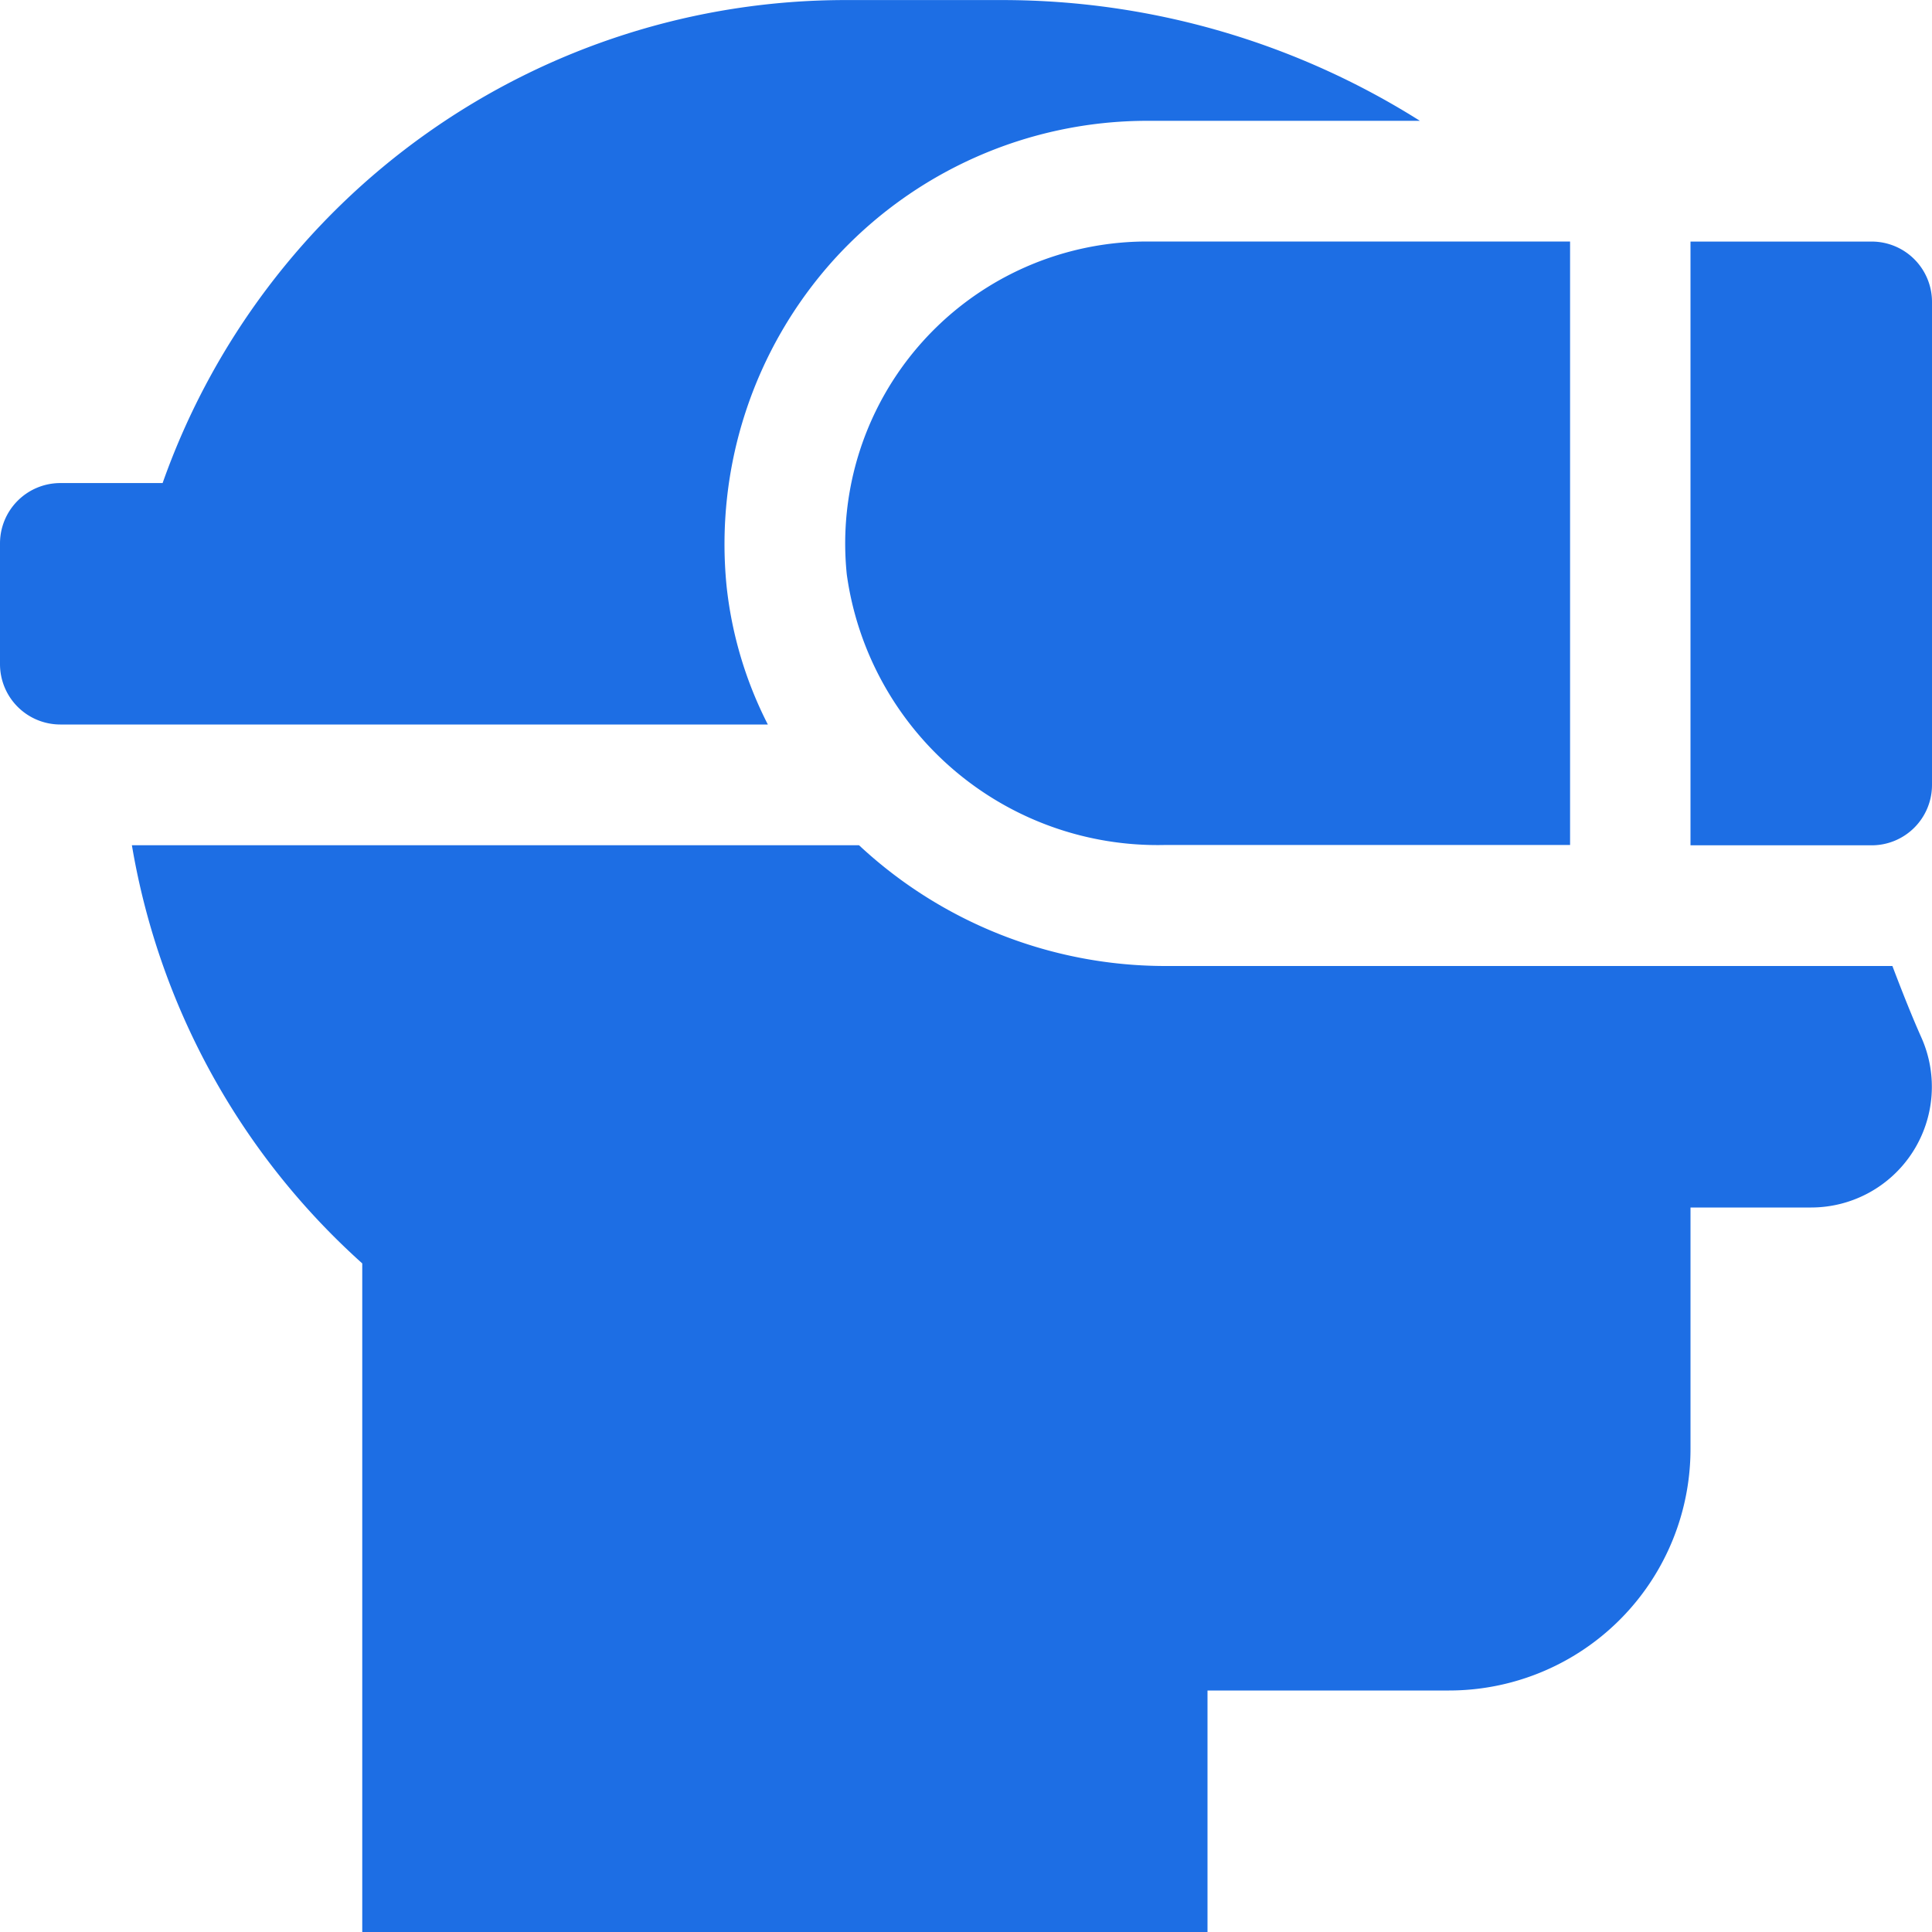 <svg xmlns="http://www.w3.org/2000/svg" width="30" height="30" viewBox="0 0 30 30"><path d="M17.812-22.5a4.689,4.689,0,0,0-4.663,5.171,4.871,4.871,0,0,0,4.931,4.2h6.3V-22.5ZM30-14.062v-7.5a.937.937,0,0,0-.937-.937H26.25v9.375h2.812A.937.937,0,0,0,30-14.062Zm-18.717-3.08a6.593,6.593,0,0,1,1.662-5.072,6.575,6.575,0,0,1,4.867-2.16h4.236a12.15,12.15,0,0,0-6.458-1.875H13.125a11.244,11.244,0,0,0-10.6,7.5H.937A.937.937,0,0,0,0-17.812v1.875A.937.937,0,0,0,.937-15H11.923A6.15,6.15,0,0,1,11.283-17.142Zm18.1,5.892H18.08a6.978,6.978,0,0,1-4.741-1.875H2.048A11.229,11.229,0,0,0,5.625-6.632V3.75H18.75V0H22.5a3.75,3.75,0,0,0,3.75-3.75V-7.5h1.873a1.875,1.875,0,0,0,1.713-2.637C29.691-10.462,29.54-10.842,29.385-11.25Z" transform="translate(0 26.25)" fill="#1D6EE4"></path></svg>
